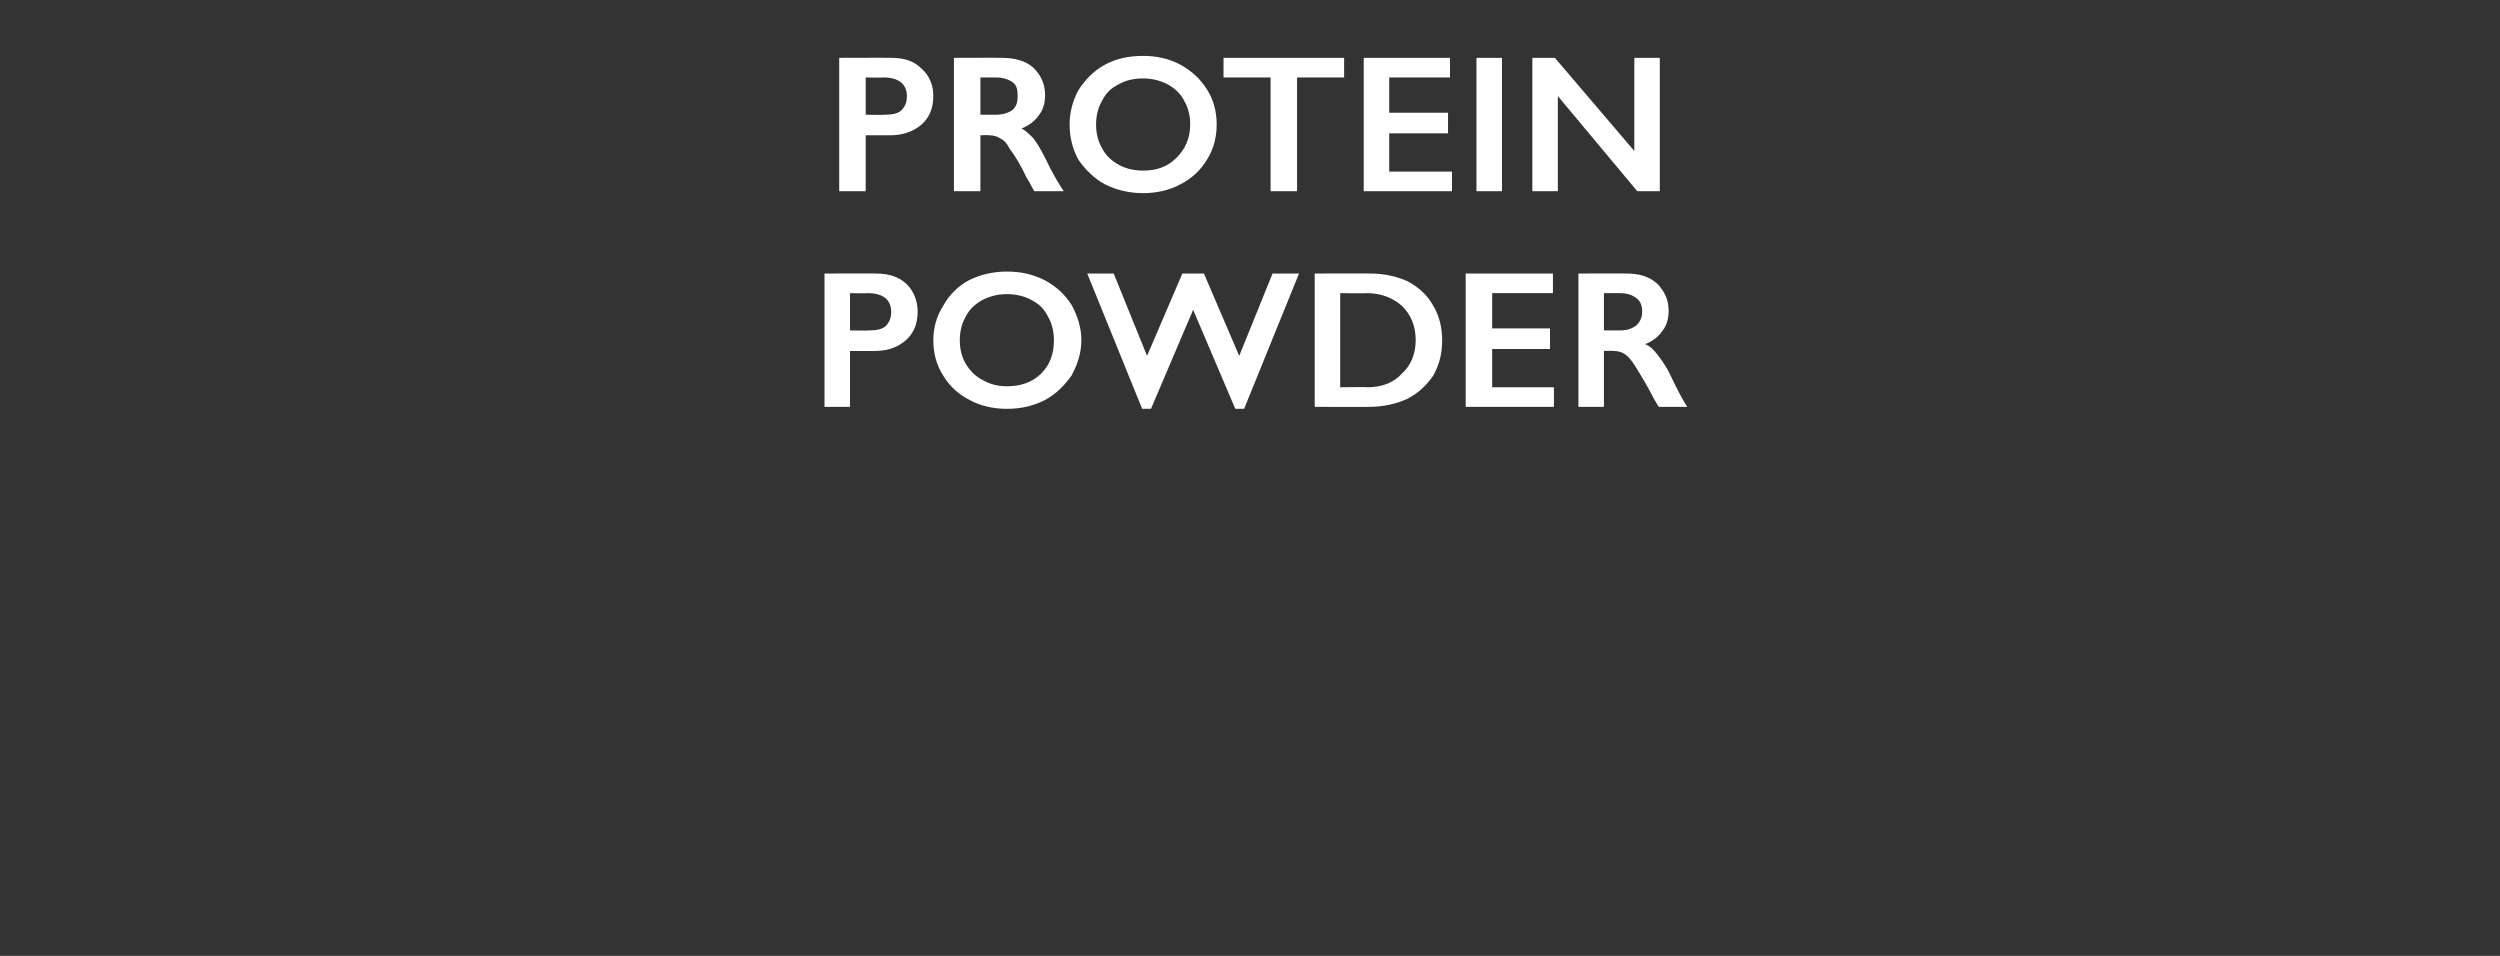 <?xml version="1.0" standalone="no"?><!DOCTYPE svg PUBLIC "-//W3C//DTD SVG 1.1//EN" "http://www.w3.org/Graphics/SVG/1.1/DTD/svg11.dtd"><svg xmlns="http://www.w3.org/2000/svg" version="1.1" width="255px" height="97.5px" viewBox="0 -5 255 97.5" style="top:-5px"><rect x="0" y="-5" width="255" height="97.5" fill="#333333" stroke="none"/>  <desc>Protein powder</desc>  <defs/>  <g id="Polygon96456">    <path d="M 89.3 22.9 C 90.6 22.9 91.7 23.2 92.5 24 C 93.2 24.7 93.6 25.7 93.6 26.8 C 93.6 28 93.2 29 92.4 29.7 C 91.6 30.4 90.6 30.8 89.2 30.8 C 89.24 30.8 86.7 30.8 86.7 30.8 L 86.7 36.5 L 84.1 36.5 L 84.1 22.9 C 84.1 22.9 89.34 22.88 89.3 22.9 Z M 88.7 28.7 C 89.4 28.7 89.9 28.6 90.3 28.3 C 90.7 27.9 90.9 27.5 90.9 26.8 C 90.9 25.6 90.1 24.9 88.5 24.9 C 88.5 24.94 86.7 24.9 86.7 24.9 L 86.7 28.7 C 86.7 28.7 88.69 28.74 88.7 28.7 Z M 102.7 22.7 C 104.2 22.7 105.4 23 106.6 23.6 C 107.7 24.2 108.6 25 109.3 26.1 C 109.9 27.2 110.3 28.4 110.3 29.7 C 110.3 31 109.9 32.2 109.3 33.3 C 108.6 34.3 107.7 35.2 106.6 35.8 C 105.4 36.4 104.2 36.7 102.7 36.7 C 101.3 36.7 100 36.4 98.9 35.8 C 97.7 35.2 96.8 34.3 96.2 33.3 C 95.5 32.2 95.2 31 95.2 29.7 C 95.2 28.5 95.5 27.3 96.2 26.2 C 96.8 25.1 97.7 24.2 98.8 23.6 C 100 23 101.3 22.7 102.7 22.7 Z M 97.9 29.7 C 97.9 30.6 98.1 31.4 98.5 32.1 C 99 32.9 99.5 33.4 100.3 33.8 C 101 34.2 101.8 34.4 102.7 34.4 C 104.1 34.4 105.3 34 106.2 33.1 C 107.1 32.2 107.5 31.1 107.5 29.7 C 107.5 28.8 107.3 28 106.9 27.3 C 106.5 26.5 106 26 105.2 25.6 C 104.5 25.2 103.6 25 102.7 25 C 101.8 25 101 25.2 100.2 25.6 C 99.5 26 98.9 26.5 98.5 27.3 C 98.1 28 97.9 28.8 97.9 29.7 Z M 113.6 22.9 L 117 31.3 L 120.6 22.9 L 122.8 22.9 L 126.4 31.3 L 129.8 22.9 L 132.5 22.9 L 126.9 36.7 L 126 36.7 L 121.7 26.6 L 117.4 36.7 L 116.5 36.7 L 110.9 22.9 L 113.6 22.9 Z M 139.8 22.9 C 141.2 22.9 142.5 23.2 143.6 23.7 C 144.7 24.3 145.6 25.1 146.2 26.2 C 146.8 27.2 147.1 28.4 147.1 29.7 C 147.1 31.1 146.8 32.2 146.2 33.3 C 145.5 34.3 144.7 35.1 143.5 35.7 C 142.4 36.2 141.1 36.5 139.6 36.5 C 139.64 36.52 134.1 36.5 134.1 36.5 L 134.1 22.9 C 134.1 22.9 139.8 22.88 139.8 22.9 Z M 139.5 34.5 C 141 34.5 142.2 34 143 33.1 C 143.9 32.3 144.4 31.1 144.4 29.7 C 144.4 28.2 143.9 27.1 143 26.2 C 142.1 25.4 140.9 24.9 139.4 24.9 C 139.44 24.94 136.7 24.9 136.7 24.9 L 136.7 34.5 C 136.7 34.5 139.53 34.46 139.5 34.5 Z M 158.4 22.9 L 158.4 24.9 L 152.2 24.9 L 152.2 28.5 L 158.1 28.5 L 158.1 30.6 L 152.2 30.6 L 152.2 34.5 L 158.5 34.5 L 158.5 36.5 L 149.5 36.5 L 149.5 22.9 L 158.4 22.9 Z M 165.9 22.9 C 167.2 22.9 168.2 23.2 169 23.9 C 169.8 24.7 170.2 25.6 170.2 26.7 C 170.2 27.5 170 28.2 169.6 28.7 C 169.2 29.3 168.6 29.8 167.8 30.1 C 168.3 30.3 168.7 30.7 169 31.1 C 169.3 31.5 169.8 32.1 170.3 33.1 C 171.1 34.8 171.7 35.9 172.1 36.5 C 172.1 36.5 169.2 36.5 169.2 36.5 C 169 36.2 168.7 35.7 168.4 35.1 C 167.6 33.6 167 32.7 166.7 32.2 C 166.3 31.6 166 31.3 165.7 31.1 C 165.4 30.9 165 30.8 164.6 30.8 C 164.56 30.76 163.6 30.8 163.6 30.8 L 163.6 36.5 L 161 36.5 L 161 22.9 C 161 22.9 165.87 22.88 165.9 22.9 Z M 165.3 28.7 C 166 28.7 166.5 28.5 166.9 28.2 C 167.3 27.8 167.5 27.4 167.5 26.8 C 167.5 26.1 167.3 25.7 166.9 25.4 C 166.5 25.1 166 24.9 165.2 24.9 C 165.24 24.9 163.6 24.9 163.6 24.9 L 163.6 28.7 C 163.6 28.7 165.28 28.7 165.3 28.7 Z " stroke="none" fill="#fff"/>  </g>  <g id="Polygon96455">    <path d="M 90.9 0.9 C 92.2 0.9 93.2 1.2 94 2 C 94.8 2.7 95.2 3.7 95.2 4.8 C 95.2 6 94.8 7 94 7.7 C 93.2 8.4 92.1 8.8 90.8 8.8 C 90.81 8.8 88.3 8.8 88.3 8.8 L 88.3 14.5 L 85.6 14.5 L 85.6 0.9 C 85.6 0.9 90.91 0.88 90.9 0.9 Z M 90.3 6.7 C 91 6.7 91.5 6.6 91.9 6.3 C 92.3 5.9 92.5 5.5 92.5 4.8 C 92.5 3.6 91.7 2.9 90.1 2.9 C 90.07 2.94 88.3 2.9 88.3 2.9 L 88.3 6.7 C 88.3 6.7 90.25 6.74 90.3 6.7 Z M 102.2 0.9 C 103.5 0.9 104.6 1.2 105.4 1.9 C 106.2 2.7 106.6 3.6 106.6 4.7 C 106.6 5.5 106.4 6.2 106 6.7 C 105.6 7.3 105 7.8 104.2 8.1 C 104.6 8.3 105 8.7 105.4 9.1 C 105.7 9.5 106.1 10.1 106.6 11.1 C 107.4 12.8 108.1 13.9 108.5 14.5 C 108.5 14.5 105.5 14.5 105.5 14.5 C 105.3 14.2 105.1 13.7 104.7 13.1 C 104 11.6 103.4 10.7 103 10.2 C 102.7 9.6 102.4 9.3 102 9.1 C 101.7 8.9 101.3 8.8 100.9 8.8 C 100.91 8.76 100 8.8 100 8.8 L 100 14.5 L 97.3 14.5 L 97.3 0.9 C 97.3 0.9 102.23 0.88 102.2 0.9 Z M 101.6 6.7 C 102.3 6.7 102.9 6.5 103.3 6.2 C 103.7 5.8 103.8 5.4 103.8 4.8 C 103.8 4.1 103.7 3.7 103.3 3.4 C 102.9 3.1 102.3 2.9 101.6 2.9 C 101.59 2.9 100 2.9 100 2.9 L 100 6.7 C 100 6.7 101.63 6.7 101.6 6.7 Z M 116.6 0.7 C 118 0.7 119.3 1 120.4 1.6 C 121.5 2.2 122.4 3 123.1 4.1 C 123.8 5.2 124.1 6.4 124.1 7.7 C 124.1 9 123.8 10.2 123.1 11.3 C 122.5 12.3 121.6 13.2 120.4 13.8 C 119.3 14.4 118 14.7 116.6 14.7 C 115.2 14.7 113.9 14.4 112.7 13.8 C 111.6 13.2 110.7 12.3 110 11.3 C 109.4 10.2 109.1 9 109.1 7.7 C 109.1 6.5 109.4 5.3 110 4.2 C 110.7 3.1 111.6 2.2 112.7 1.6 C 113.8 1 115.1 0.7 116.6 0.7 Z M 111.8 7.7 C 111.8 8.6 112 9.4 112.4 10.1 C 112.8 10.9 113.4 11.4 114.1 11.8 C 114.8 12.2 115.7 12.4 116.6 12.4 C 118 12.4 119.1 12 120 11.1 C 120.9 10.2 121.4 9.1 121.4 7.7 C 121.4 6.8 121.2 6 120.8 5.3 C 120.4 4.5 119.8 4 119.1 3.6 C 118.3 3.2 117.5 3 116.6 3 C 115.6 3 114.8 3.2 114.1 3.6 C 113.3 4 112.8 4.5 112.4 5.3 C 112 6 111.8 6.8 111.8 7.7 Z M 137.1 0.9 L 137.1 2.9 L 132.3 2.9 L 132.3 14.5 L 129.6 14.5 L 129.6 2.9 L 124.8 2.9 L 124.8 0.9 L 137.1 0.9 Z M 147.9 0.9 L 147.9 2.9 L 141.7 2.9 L 141.7 6.5 L 147.7 6.5 L 147.7 8.6 L 141.7 8.6 L 141.7 12.5 L 148.1 12.5 L 148.1 14.5 L 139.1 14.5 L 139.1 0.9 L 147.9 0.9 Z M 153.2 0.9 L 153.2 14.5 L 150.6 14.5 L 150.6 0.9 L 153.2 0.9 Z M 158.6 0.9 L 166.7 10.4 L 166.7 0.9 L 169.3 0.9 L 169.3 14.5 L 167 14.5 L 158.9 4.8 L 158.9 14.5 L 156.3 14.5 L 156.3 0.9 L 158.6 0.9 Z " stroke="none" fill="#fff"/>  </g></svg>